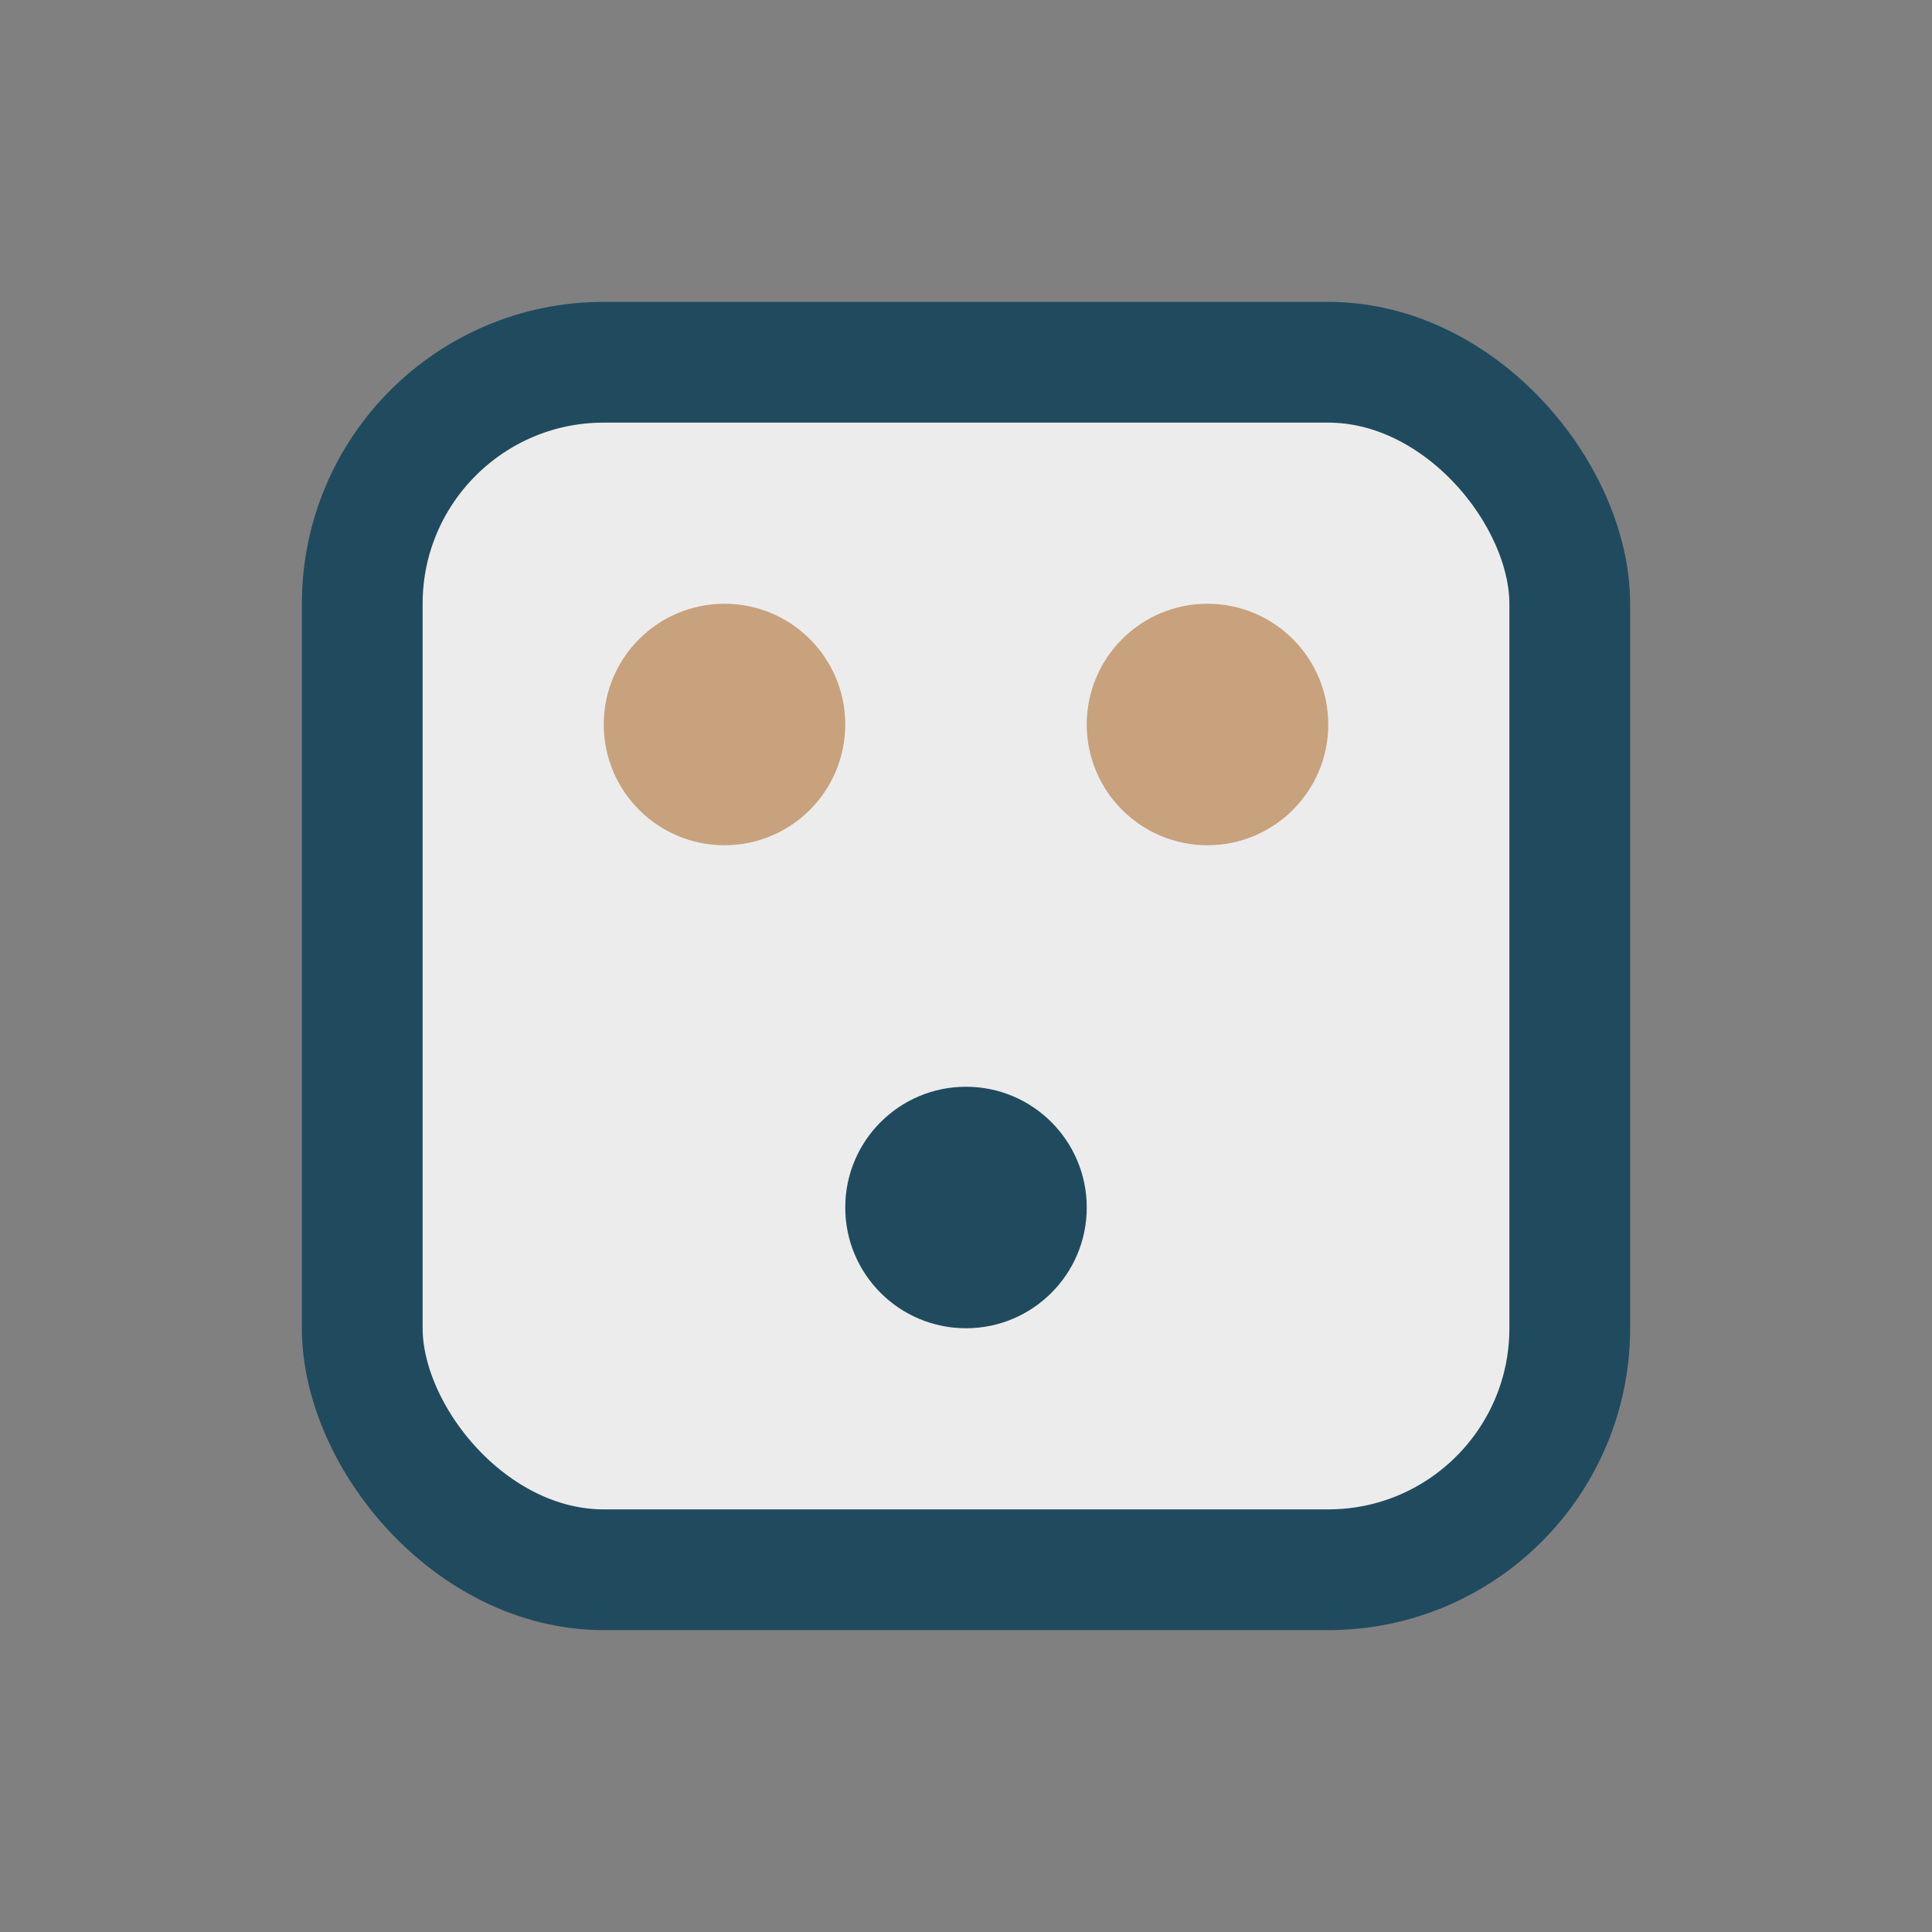 <?xml version="1.0" encoding="UTF-8"?>
<svg xmlns="http://www.w3.org/2000/svg" width="32" height="32" viewBox="0 0 32 32"><rect x="0" y="0" width="32" height="32" fill="#808080" stroke="none"/><rect x="6" y="6" width="20" height="20" rx="4" fill="#ECECEC" stroke="#204B5E" stroke-width="2"/><circle cx="12" cy="12" r="2" fill="#C7A27C"/><circle cx="20" cy="12" r="2" fill="#C7A27C"/><circle cx="16" cy="20" r="2" fill="#204B5E"/></svg>